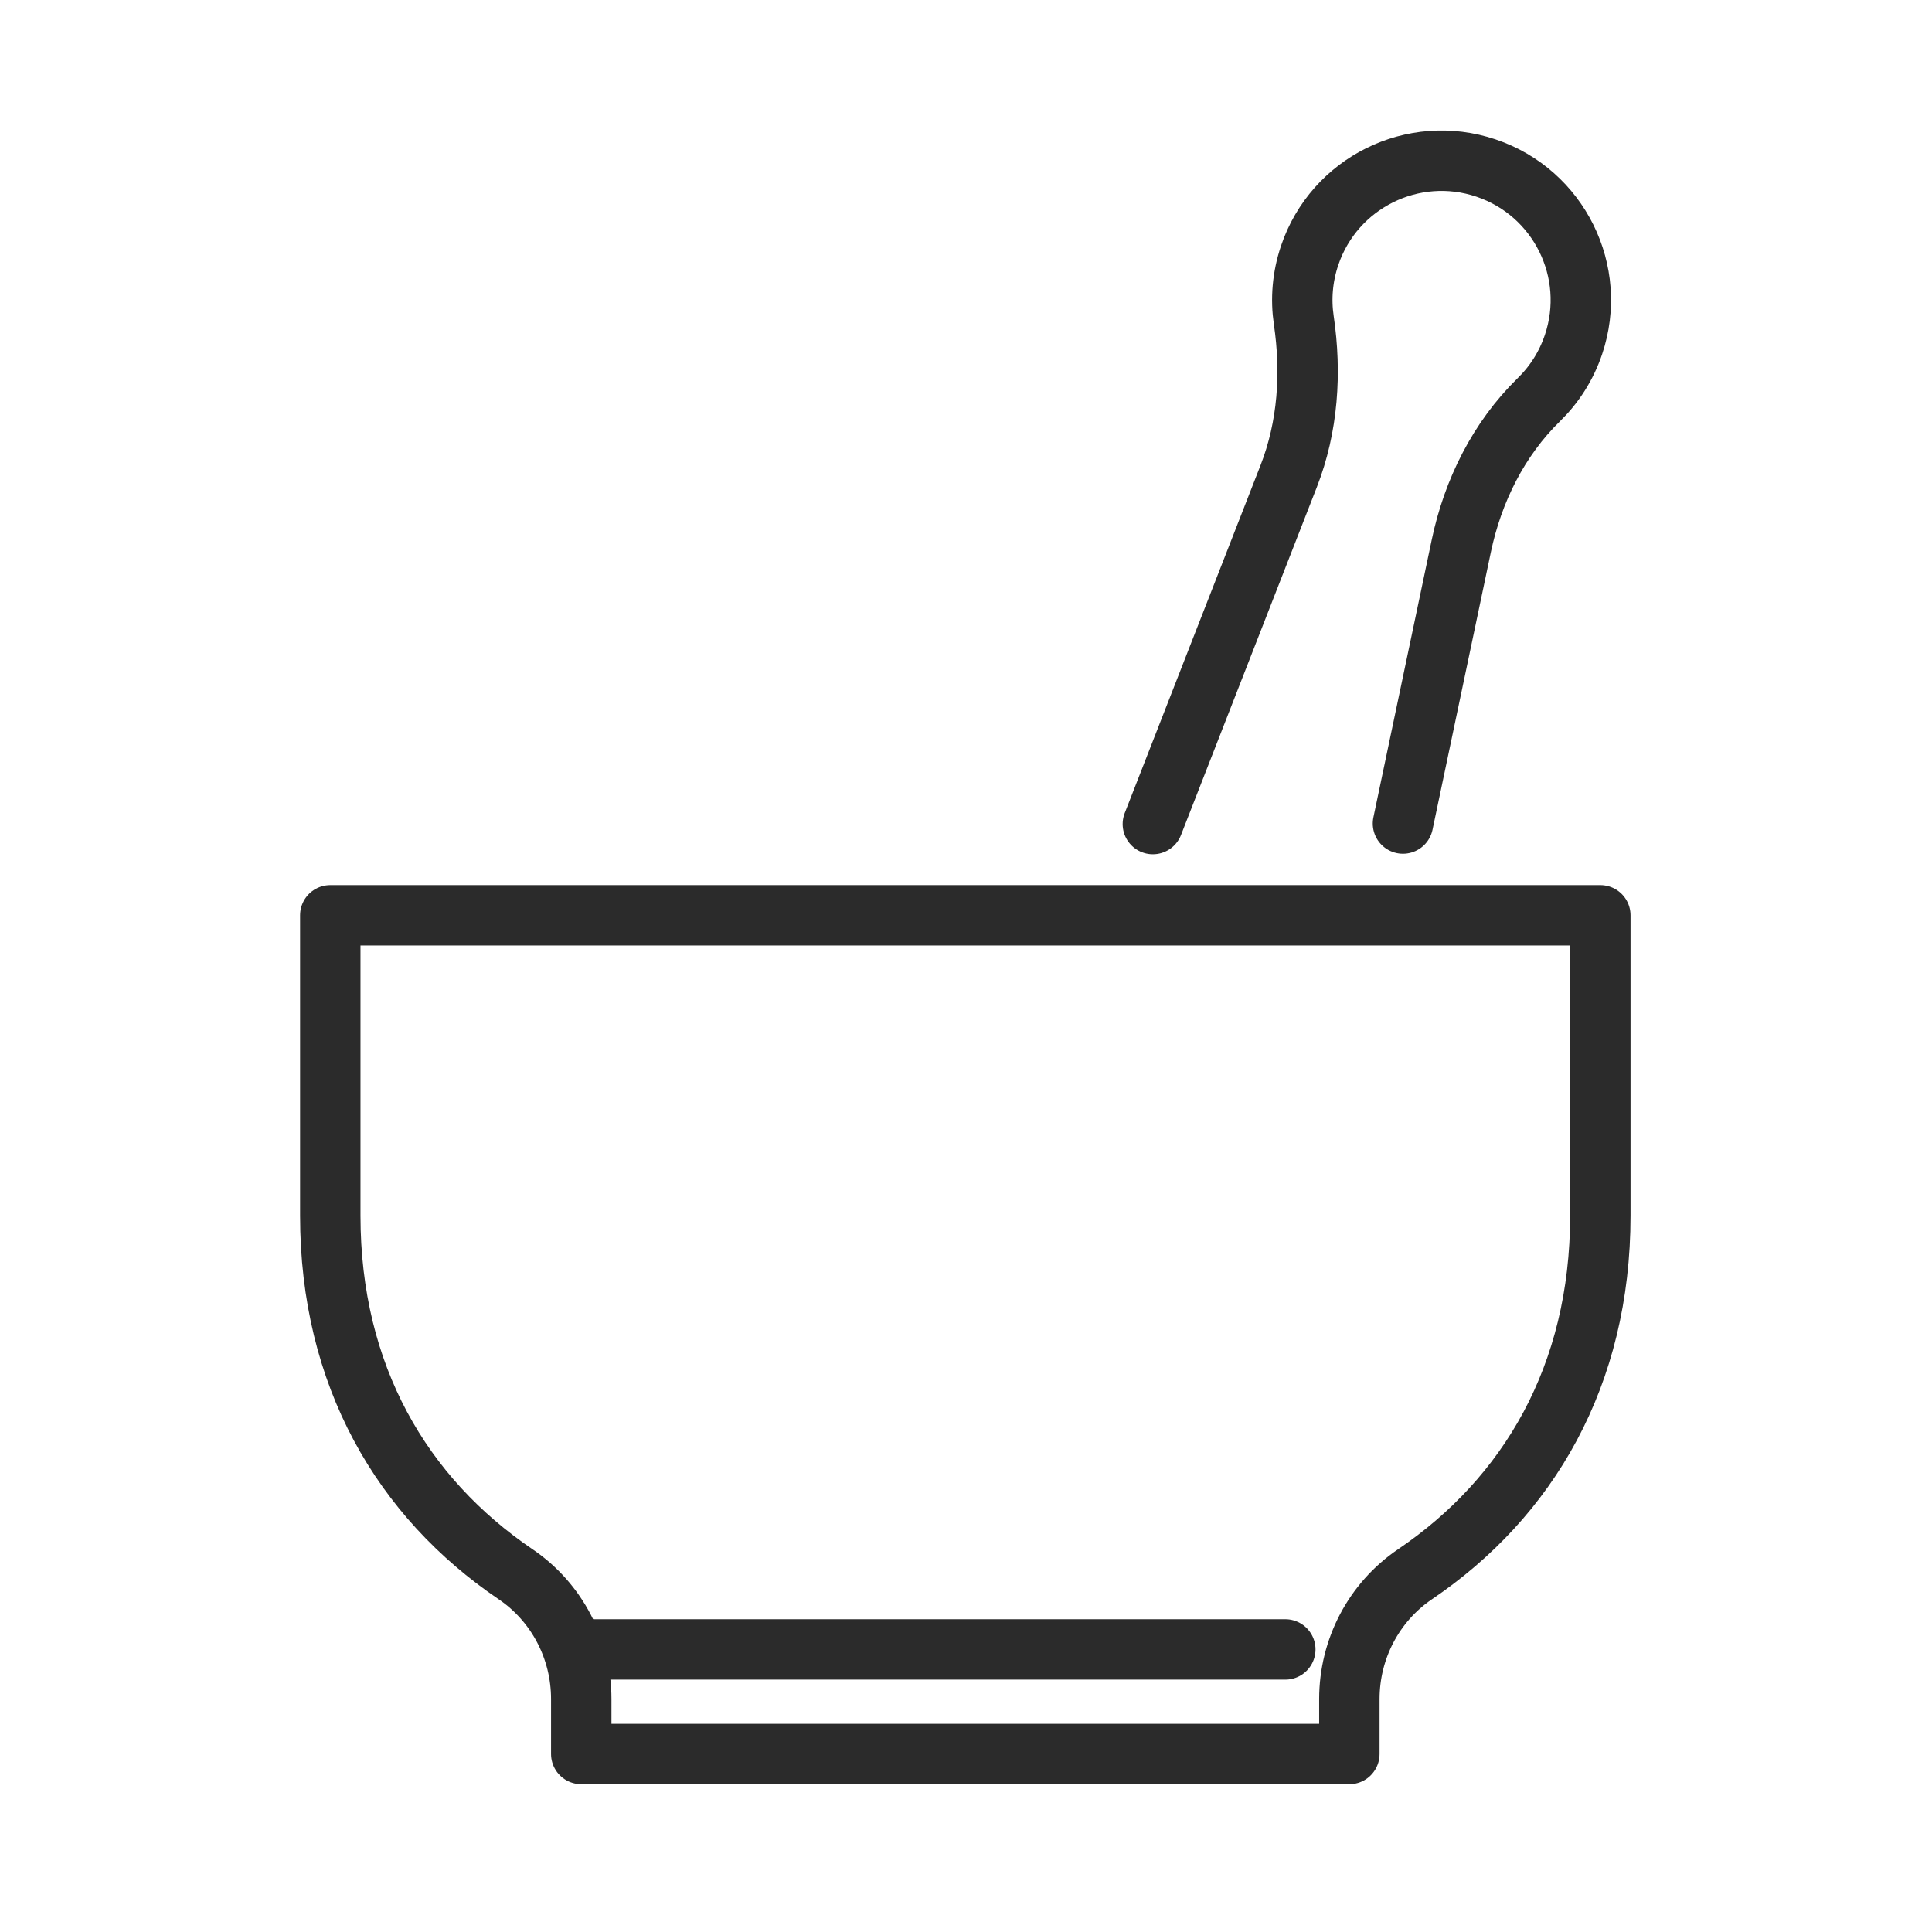 <?xml version="1.0" encoding="UTF-8" standalone="no"?>
<!DOCTYPE svg PUBLIC "-//W3C//DTD SVG 1.1//EN" "http://www.w3.org/Graphics/SVG/1.1/DTD/svg11.dtd">
<svg width="100%" height="100%" viewBox="0 0 128 128" version="1.1" xmlns="http://www.w3.org/2000/svg" xmlns:xlink="http://www.w3.org/1999/xlink" xml:space="preserve" xmlns:serif="http://www.serif.com/" style="fill-rule:evenodd;clip-rule:evenodd;stroke-linecap:round;stroke-linejoin:round;stroke-miterlimit:2;">
    <g id="ArtBoard1" transform="matrix(2,0,0,2,0,0)">
        <rect x="0" y="0" width="64" height="64" style="fill:none;"/>
        <g id="Klangschale-9" serif:id="Klangschale 9" transform="matrix(1,0,0,1,-1.467,0)">
            <g transform="matrix(0.29,0,0,0.29,-222.193,-37.153)">
                <path d="M808.969,232.669L808.969,266.977C808.969,285.249 817.192,299.169 830.138,307.939C834.853,311.133 837.637,316.493 837.637,322.188L837.637,328.471L925.377,328.471L925.377,322.187C925.377,316.493 928.161,311.133 932.876,307.939C945.822,299.169 954.044,285.249 954.044,266.977L954.044,232.669L808.969,232.669Z" style="fill:none;stroke:rgb(43,43,43);stroke-width:6.9px;"/>
            </g>
            <g transform="matrix(0.29,0,0,0.29,-222.193,-37.153)">
                <path d="M902.931,222.246L918.443,182.519C920.656,176.85 921.058,170.71 920.17,164.689C919.815,162.282 920.009,159.758 920.84,157.296C923.648,148.971 932.678,144.502 940.993,147.311C949.318,150.119 953.787,159.148 950.979,167.474C950.148,169.935 948.774,172.059 947.034,173.758C942.43,178.252 939.487,184.178 938.164,190.474L931.5,222.186" style="fill:none;stroke:rgb(43,43,43);stroke-width:6.9px;"/>
            </g>
            <g transform="matrix(0.29,0,0,0.29,-222.193,-37.153)">
                <path d="M837.62,316.524L918.06,316.524" style="fill:none;stroke:rgb(43,43,43);stroke-width:6.9px;"/>
            </g>
        </g>
    </g>
</svg>

